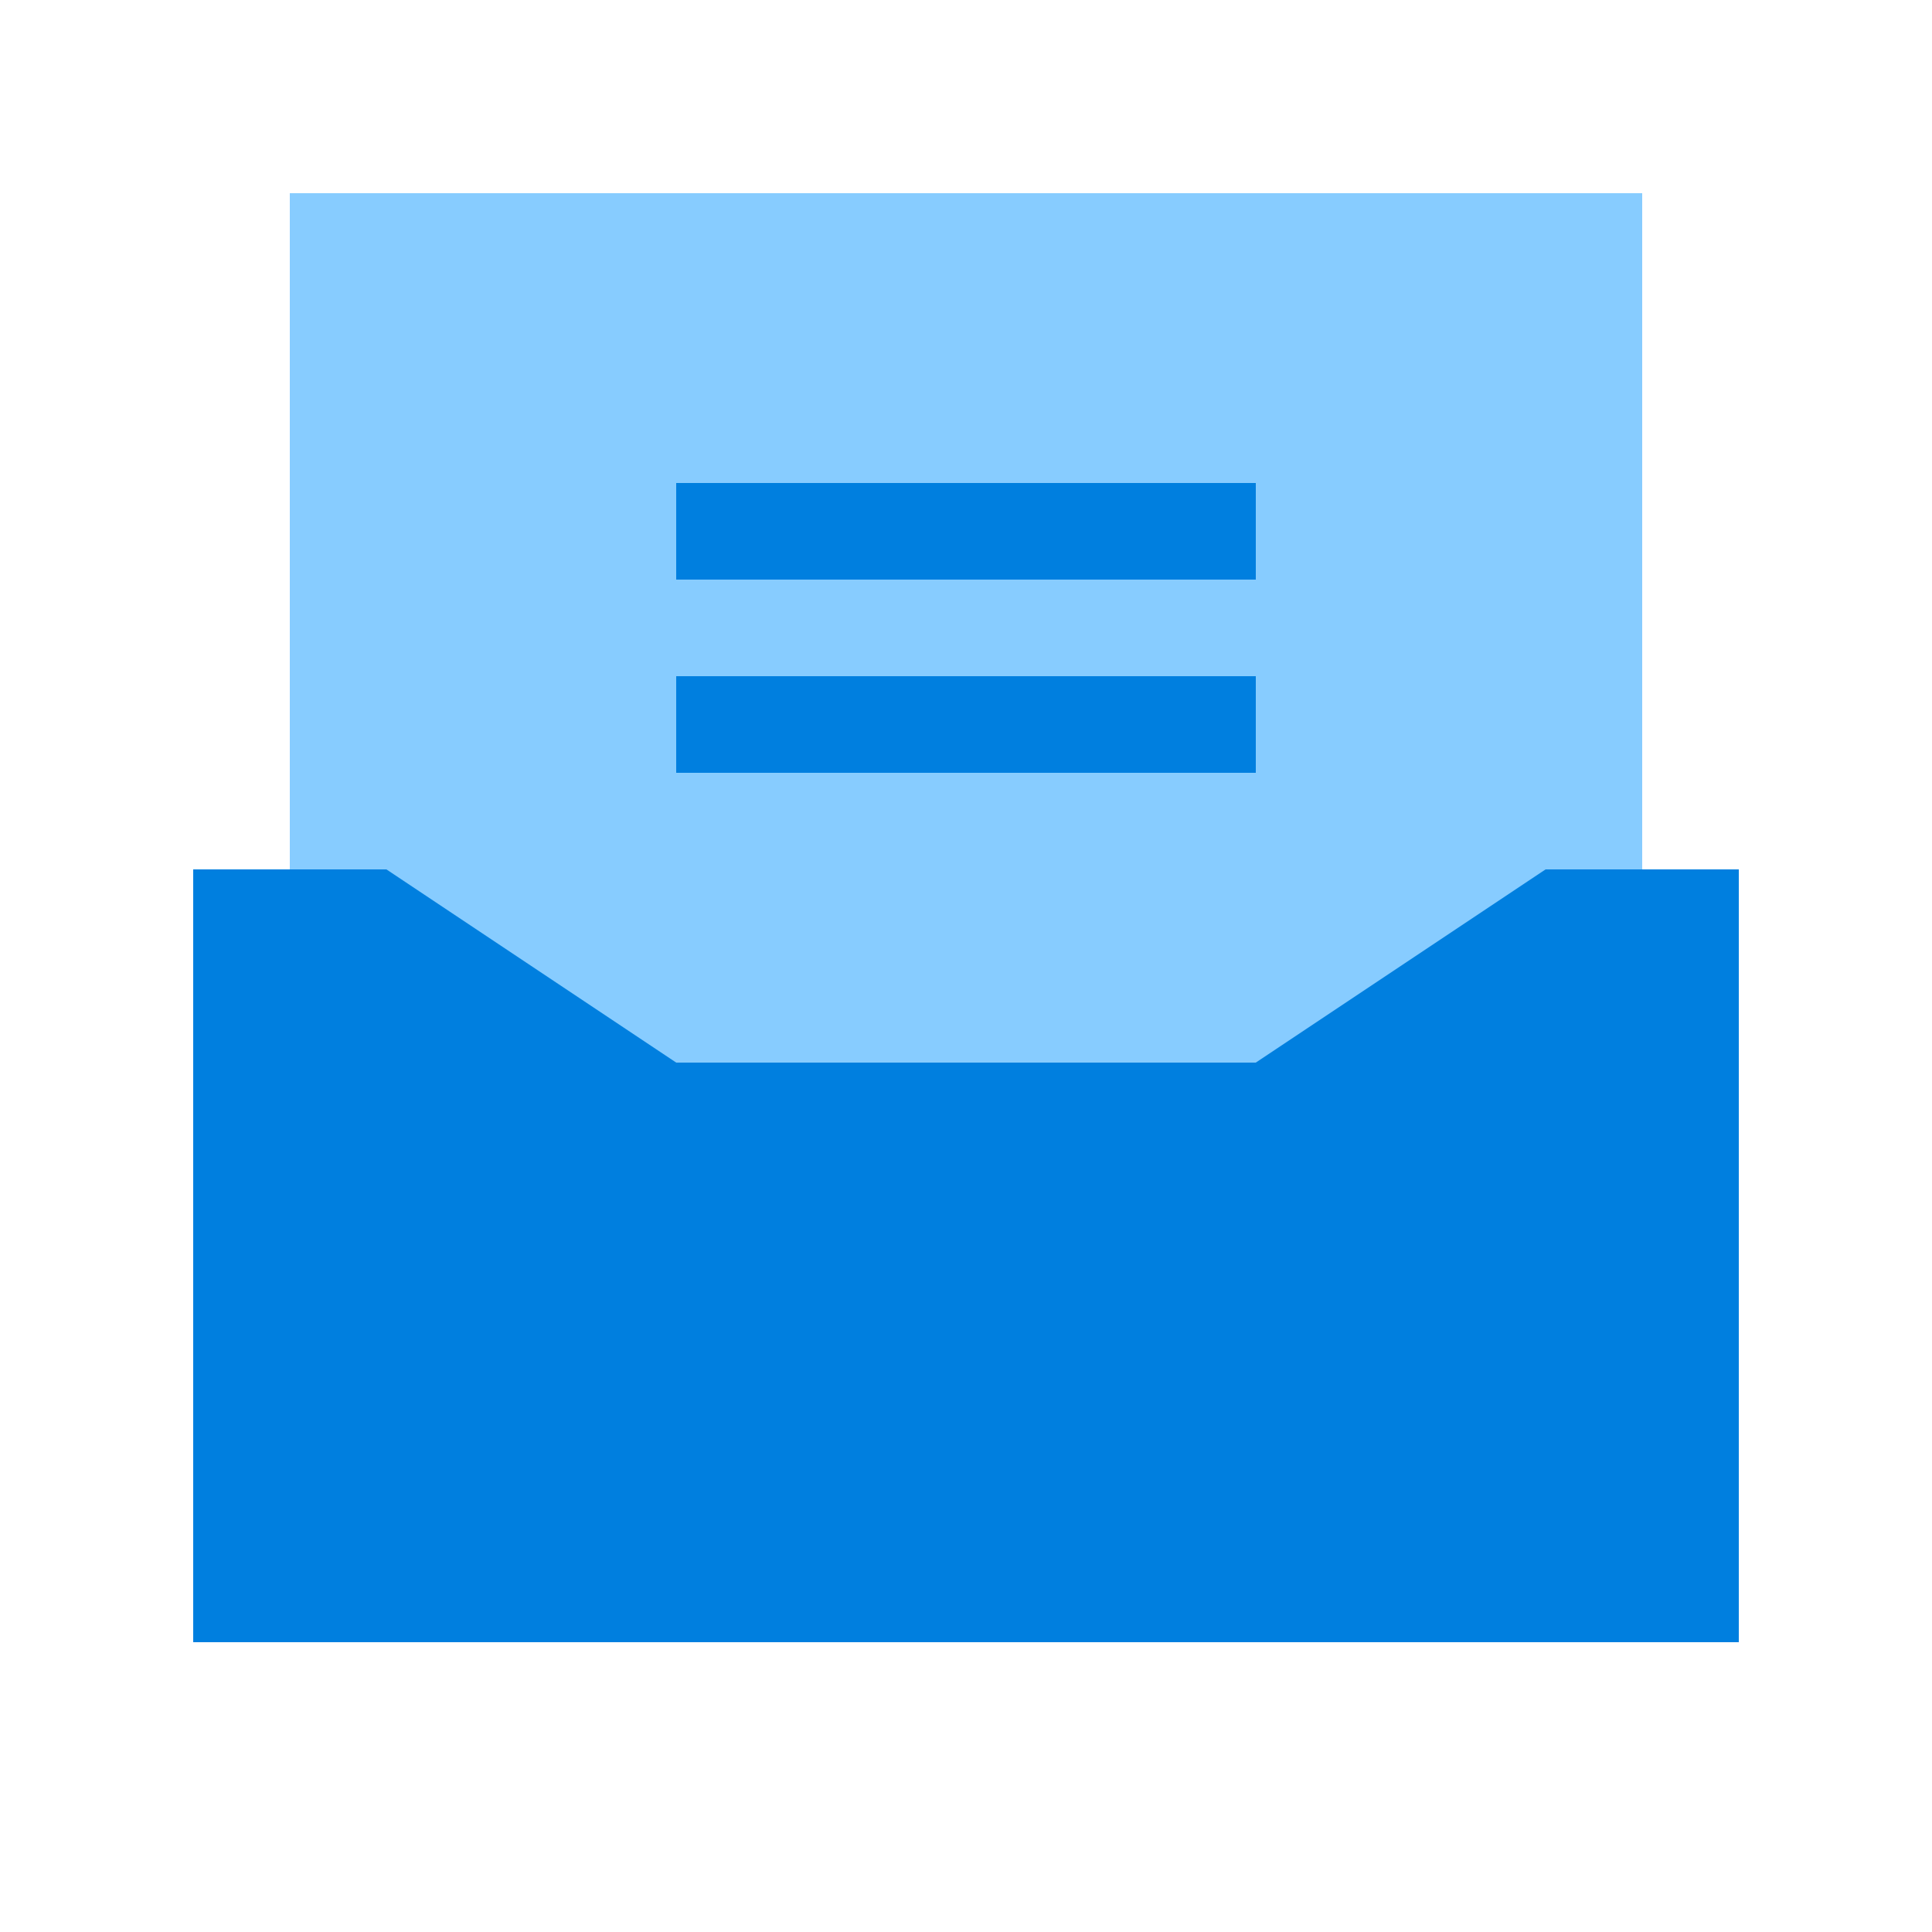 <?xml version="1.0" encoding="UTF-8"?>
<svg width="45px" height="45px" viewBox="0 0 45 45" version="1.1" xmlns="http://www.w3.org/2000/svg" xmlns:xlink="http://www.w3.org/1999/xlink">
    <!-- Generator: Sketch 54.1 (76490) - https://sketchapp.com -->
    <title>画板</title>
    <desc>Created with Sketch.</desc>
    <g id="画板" stroke="none" stroke-width="1" fill="none" fill-rule="evenodd">
        <g id="icon_email">
            <rect id="Rectangle-18" x="0" y="0" width="45" height="45"></rect>
            <g id="Group-29" transform="translate(4.5, 4.5)" fill-rule="nonzero">
                <rect id="Rectangle-65" fill="#87CCFF" x="2.25" y="0" width="31.5" height="24.75"></rect>
                <rect id="Rectangle-17" fill="#007FDF" x="11.25" y="6.75" width="13.5" height="2.25"></rect>
                <rect id="Rectangle-17" fill="#007FDF" x="11.25" y="11.25" width="13.5" height="2.25"></rect>
                <polygon id="Combined-Shape" fill="#007FDF" points="4.5 15.75 11.25 20.25 24.75 20.25 31.5 15.75 36 15.75 36 33.75 0 33.75 0 15.75"></polygon>
            </g>
        </g>
    </g>
</svg>